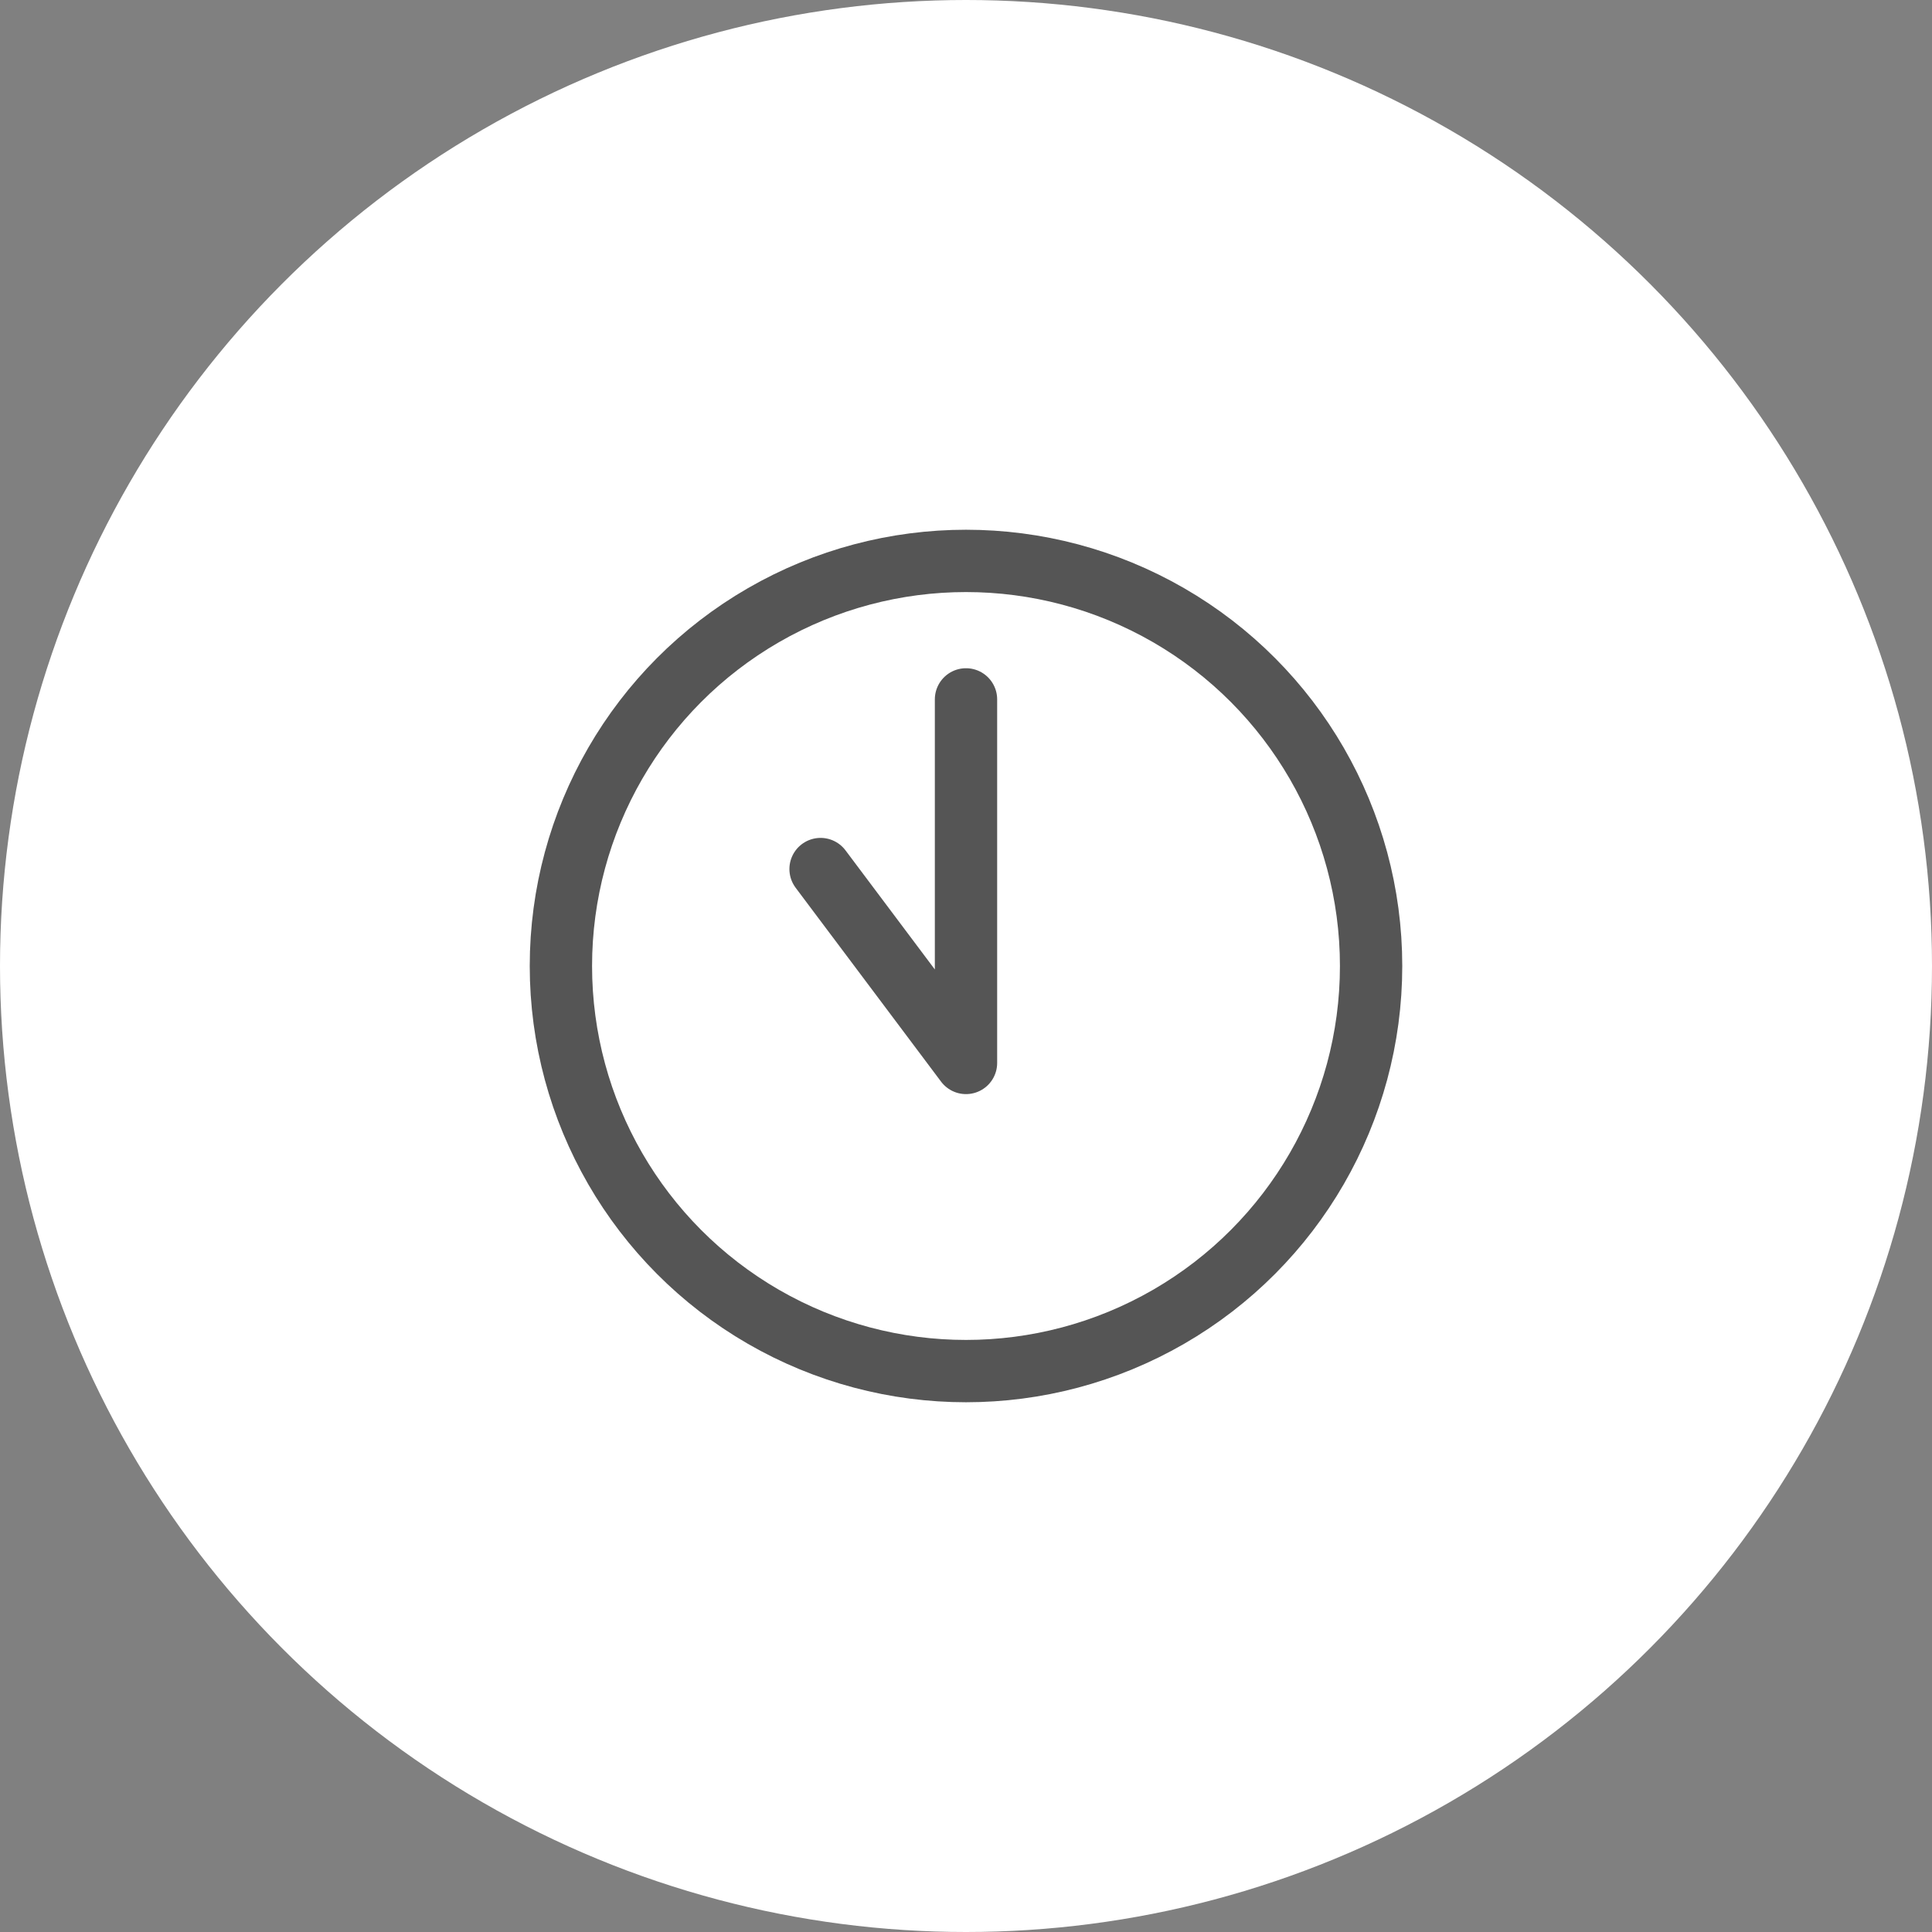 <svg width="62" height="62" viewBox="0 0 62 62" fill="none" xmlns="http://www.w3.org/2000/svg">
<rect x="0" y="0" width="62" height="62" fill="#808080" stroke="none"/>
<circle cx="31" cy="31" r="31" fill="white"/>
<circle cx="31" cy="31" r="13" stroke="#555555" stroke-width="2"/>
<path d="M31 22.444V34.111L26.333 27.889" stroke="#555555" stroke-width="2" stroke-linecap="round" stroke-linejoin="round"/>
</svg>
